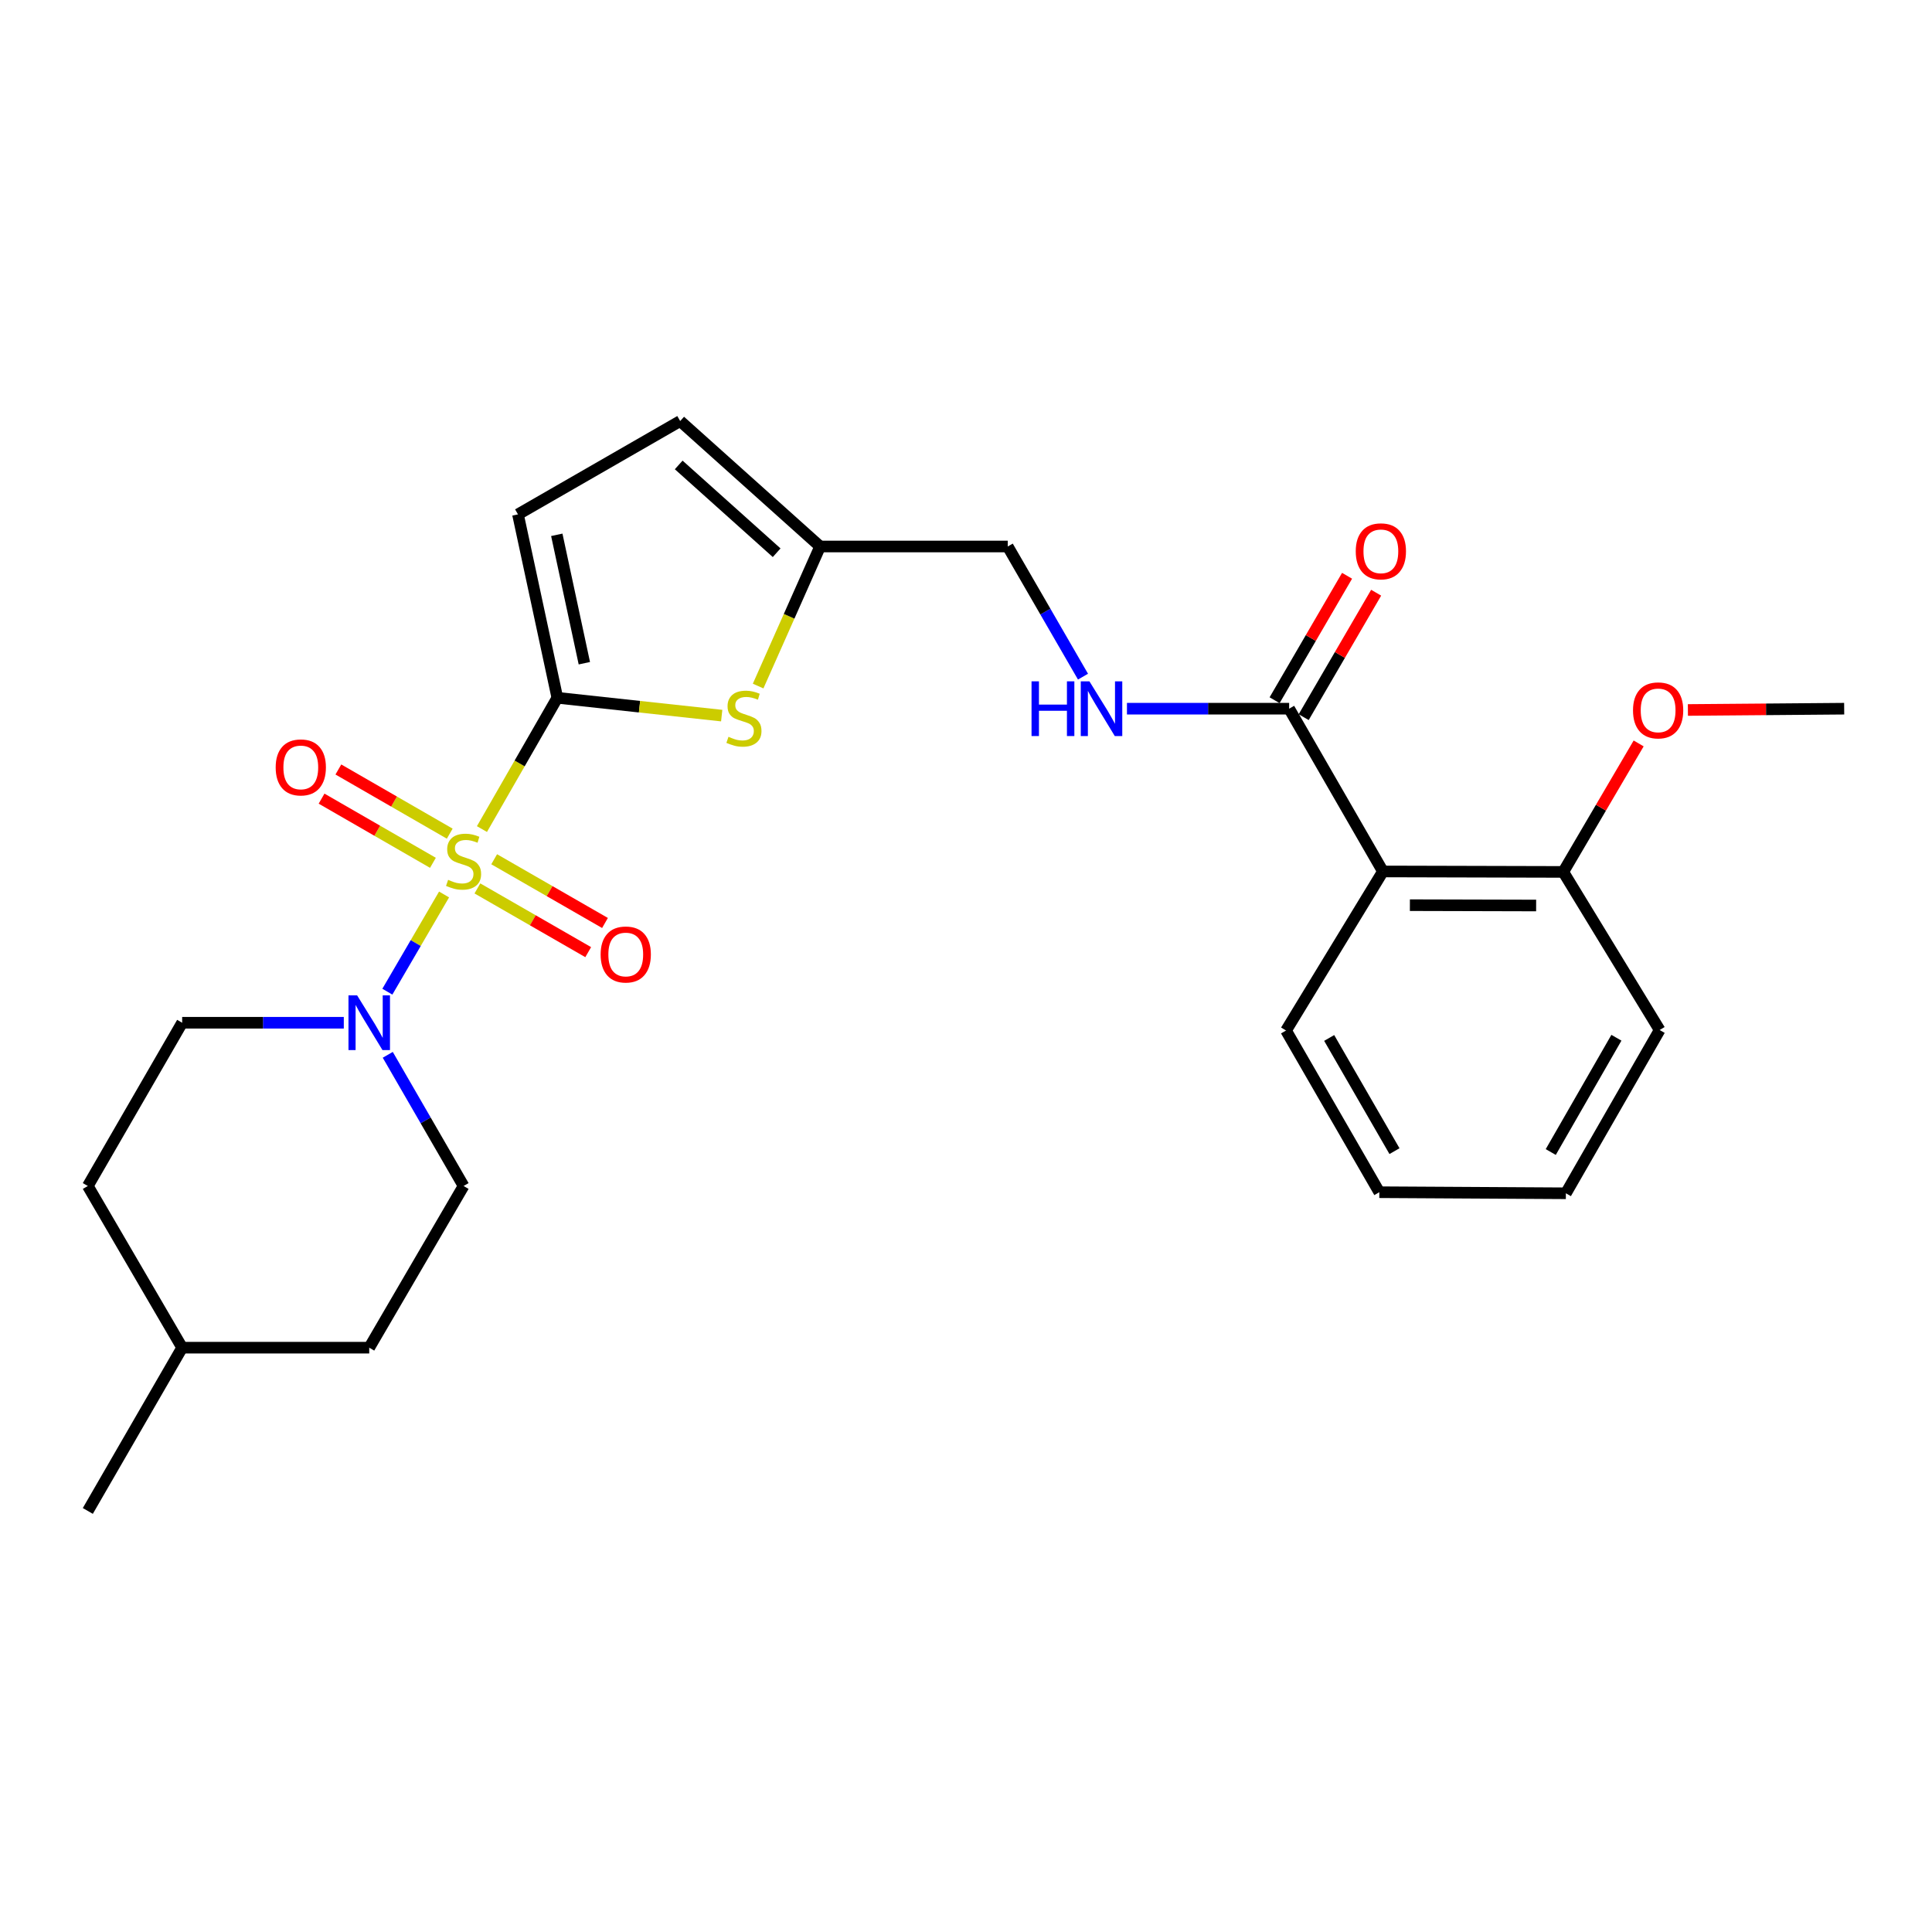 <?xml version='1.0' encoding='iso-8859-1'?>
<svg version='1.1' baseProfile='full'
              xmlns='http://www.w3.org/2000/svg'
                      xmlns:rdkit='http://www.rdkit.org/xml'
                      xmlns:xlink='http://www.w3.org/1999/xlink'
                  xml:space='preserve'
width='1000px' height='1000px' viewBox='0 0 1000 1000'>
<!-- END OF HEADER -->
<rect style='opacity:1.0;fill:#FFFFFF;stroke:none' width='1000' height='1000' x='0' y='0'> </rect>
<path class='bond-0' d='M 249.453,429.124 L 268.965,395.149' style='fill:none;fill-rule:evenodd;stroke:#CCCC00;stroke-width:6px;stroke-linecap:butt;stroke-linejoin:miter;stroke-opacity:1' />
<path class='bond-0' d='M 268.965,395.149 L 288.478,361.175' style='fill:none;fill-rule:evenodd;stroke:#000000;stroke-width:6px;stroke-linecap:butt;stroke-linejoin:miter;stroke-opacity:1' />
<path class='bond-1' d='M 229.849,462.982 L 215.172,488.136' style='fill:none;fill-rule:evenodd;stroke:#CCCC00;stroke-width:6px;stroke-linecap:butt;stroke-linejoin:miter;stroke-opacity:1' />
<path class='bond-1' d='M 215.172,488.136 L 200.495,513.29' style='fill:none;fill-rule:evenodd;stroke:#0000FF;stroke-width:6px;stroke-linecap:butt;stroke-linejoin:miter;stroke-opacity:1' />
<path class='bond-7' d='M 232.782,431.5 L 203.961,414.891' style='fill:none;fill-rule:evenodd;stroke:#CCCC00;stroke-width:6px;stroke-linecap:butt;stroke-linejoin:miter;stroke-opacity:1' />
<path class='bond-7' d='M 203.961,414.891 L 175.139,398.282' style='fill:none;fill-rule:evenodd;stroke:#FF0000;stroke-width:6px;stroke-linecap:butt;stroke-linejoin:miter;stroke-opacity:1' />
<path class='bond-7' d='M 224.085,446.593 L 195.263,429.984' style='fill:none;fill-rule:evenodd;stroke:#CCCC00;stroke-width:6px;stroke-linecap:butt;stroke-linejoin:miter;stroke-opacity:1' />
<path class='bond-7' d='M 195.263,429.984 L 166.442,413.375' style='fill:none;fill-rule:evenodd;stroke:#FF0000;stroke-width:6px;stroke-linecap:butt;stroke-linejoin:miter;stroke-opacity:1' />
<path class='bond-8' d='M 247.103,459.845 L 275.779,476.339' style='fill:none;fill-rule:evenodd;stroke:#CCCC00;stroke-width:6px;stroke-linecap:butt;stroke-linejoin:miter;stroke-opacity:1' />
<path class='bond-8' d='M 275.779,476.339 L 304.456,492.832' style='fill:none;fill-rule:evenodd;stroke:#FF0000;stroke-width:6px;stroke-linecap:butt;stroke-linejoin:miter;stroke-opacity:1' />
<path class='bond-8' d='M 255.788,444.745 L 284.464,461.239' style='fill:none;fill-rule:evenodd;stroke:#CCCC00;stroke-width:6px;stroke-linecap:butt;stroke-linejoin:miter;stroke-opacity:1' />
<path class='bond-8' d='M 284.464,461.239 L 313.141,477.732' style='fill:none;fill-rule:evenodd;stroke:#FF0000;stroke-width:6px;stroke-linecap:butt;stroke-linejoin:miter;stroke-opacity:1' />
<path class='bond-2' d='M 288.478,361.175 L 331.014,365.787' style='fill:none;fill-rule:evenodd;stroke:#000000;stroke-width:6px;stroke-linecap:butt;stroke-linejoin:miter;stroke-opacity:1' />
<path class='bond-2' d='M 331.014,365.787 L 373.551,370.399' style='fill:none;fill-rule:evenodd;stroke:#CCCC00;stroke-width:6px;stroke-linecap:butt;stroke-linejoin:miter;stroke-opacity:1' />
<path class='bond-5' d='M 288.478,361.175 L 268.106,266.238' style='fill:none;fill-rule:evenodd;stroke:#000000;stroke-width:6px;stroke-linecap:butt;stroke-linejoin:miter;stroke-opacity:1' />
<path class='bond-5' d='M 302.454,343.28 L 288.194,276.824' style='fill:none;fill-rule:evenodd;stroke:#000000;stroke-width:6px;stroke-linecap:butt;stroke-linejoin:miter;stroke-opacity:1' />
<path class='bond-12' d='M 177.951,529.371 L 136.119,529.371' style='fill:none;fill-rule:evenodd;stroke:#0000FF;stroke-width:6px;stroke-linecap:butt;stroke-linejoin:miter;stroke-opacity:1' />
<path class='bond-12' d='M 136.119,529.371 L 94.287,529.371' style='fill:none;fill-rule:evenodd;stroke:#000000;stroke-width:6px;stroke-linecap:butt;stroke-linejoin:miter;stroke-opacity:1' />
<path class='bond-13' d='M 200.705,545.971 L 220.325,579.919' style='fill:none;fill-rule:evenodd;stroke:#0000FF;stroke-width:6px;stroke-linecap:butt;stroke-linejoin:miter;stroke-opacity:1' />
<path class='bond-13' d='M 220.325,579.919 L 239.945,613.866' style='fill:none;fill-rule:evenodd;stroke:#000000;stroke-width:6px;stroke-linecap:butt;stroke-linejoin:miter;stroke-opacity:1' />
<path class='bond-6' d='M 392.408,355.098 L 408.447,318.981' style='fill:none;fill-rule:evenodd;stroke:#CCCC00;stroke-width:6px;stroke-linecap:butt;stroke-linejoin:miter;stroke-opacity:1' />
<path class='bond-6' d='M 408.447,318.981 L 424.486,282.865' style='fill:none;fill-rule:evenodd;stroke:#000000;stroke-width:6px;stroke-linecap:butt;stroke-linejoin:miter;stroke-opacity:1' />
<path class='bond-3' d='M 715.8,451.061 L 667.257,366.817' style='fill:none;fill-rule:evenodd;stroke:#000000;stroke-width:6px;stroke-linecap:butt;stroke-linejoin:miter;stroke-opacity:1' />
<path class='bond-11' d='M 715.8,451.061 L 809.15,451.303' style='fill:none;fill-rule:evenodd;stroke:#000000;stroke-width:6px;stroke-linecap:butt;stroke-linejoin:miter;stroke-opacity:1' />
<path class='bond-11' d='M 729.757,468.516 L 795.102,468.686' style='fill:none;fill-rule:evenodd;stroke:#000000;stroke-width:6px;stroke-linecap:butt;stroke-linejoin:miter;stroke-opacity:1' />
<path class='bond-18' d='M 715.8,451.061 L 665.651,533.397' style='fill:none;fill-rule:evenodd;stroke:#000000;stroke-width:6px;stroke-linecap:butt;stroke-linejoin:miter;stroke-opacity:1' />
<path class='bond-4' d='M 667.257,366.817 L 625.284,366.817' style='fill:none;fill-rule:evenodd;stroke:#000000;stroke-width:6px;stroke-linecap:butt;stroke-linejoin:miter;stroke-opacity:1' />
<path class='bond-4' d='M 625.284,366.817 L 583.311,366.817' style='fill:none;fill-rule:evenodd;stroke:#0000FF;stroke-width:6px;stroke-linecap:butt;stroke-linejoin:miter;stroke-opacity:1' />
<path class='bond-14' d='M 674.784,371.2 L 693.539,338.993' style='fill:none;fill-rule:evenodd;stroke:#000000;stroke-width:6px;stroke-linecap:butt;stroke-linejoin:miter;stroke-opacity:1' />
<path class='bond-14' d='M 693.539,338.993 L 712.294,306.786' style='fill:none;fill-rule:evenodd;stroke:#FF0000;stroke-width:6px;stroke-linecap:butt;stroke-linejoin:miter;stroke-opacity:1' />
<path class='bond-14' d='M 659.731,362.434 L 678.485,330.227' style='fill:none;fill-rule:evenodd;stroke:#000000;stroke-width:6px;stroke-linecap:butt;stroke-linejoin:miter;stroke-opacity:1' />
<path class='bond-14' d='M 678.485,330.227 L 697.24,298.02' style='fill:none;fill-rule:evenodd;stroke:#FF0000;stroke-width:6px;stroke-linecap:butt;stroke-linejoin:miter;stroke-opacity:1' />
<path class='bond-10' d='M 268.106,266.238 L 352.059,217.938' style='fill:none;fill-rule:evenodd;stroke:#000000;stroke-width:6px;stroke-linecap:butt;stroke-linejoin:miter;stroke-opacity:1' />
<path class='bond-15' d='M 424.486,282.865 L 521.61,282.865' style='fill:none;fill-rule:evenodd;stroke:#000000;stroke-width:6px;stroke-linecap:butt;stroke-linejoin:miter;stroke-opacity:1' />
<path class='bond-26' d='M 424.486,282.865 L 352.059,217.938' style='fill:none;fill-rule:evenodd;stroke:#000000;stroke-width:6px;stroke-linecap:butt;stroke-linejoin:miter;stroke-opacity:1' />
<path class='bond-26' d='M 401.994,286.096 L 351.296,240.648' style='fill:none;fill-rule:evenodd;stroke:#000000;stroke-width:6px;stroke-linecap:butt;stroke-linejoin:miter;stroke-opacity:1' />
<path class='bond-9' d='M 560.556,350.233 L 541.083,316.549' style='fill:none;fill-rule:evenodd;stroke:#0000FF;stroke-width:6px;stroke-linecap:butt;stroke-linejoin:miter;stroke-opacity:1' />
<path class='bond-9' d='M 541.083,316.549 L 521.61,282.865' style='fill:none;fill-rule:evenodd;stroke:#000000;stroke-width:6px;stroke-linecap:butt;stroke-linejoin:miter;stroke-opacity:1' />
<path class='bond-19' d='M 809.15,451.303 L 828.656,418.05' style='fill:none;fill-rule:evenodd;stroke:#000000;stroke-width:6px;stroke-linecap:butt;stroke-linejoin:miter;stroke-opacity:1' />
<path class='bond-19' d='M 828.656,418.05 L 848.163,384.797' style='fill:none;fill-rule:evenodd;stroke:#FF0000;stroke-width:6px;stroke-linecap:butt;stroke-linejoin:miter;stroke-opacity:1' />
<path class='bond-21' d='M 809.15,451.303 L 859.038,533.136' style='fill:none;fill-rule:evenodd;stroke:#000000;stroke-width:6px;stroke-linecap:butt;stroke-linejoin:miter;stroke-opacity:1' />
<path class='bond-17' d='M 94.287,529.371 L 45.455,613.866' style='fill:none;fill-rule:evenodd;stroke:#000000;stroke-width:6px;stroke-linecap:butt;stroke-linejoin:miter;stroke-opacity:1' />
<path class='bond-16' d='M 239.945,613.866 L 191.112,697.558' style='fill:none;fill-rule:evenodd;stroke:#000000;stroke-width:6px;stroke-linecap:butt;stroke-linejoin:miter;stroke-opacity:1' />
<path class='bond-20' d='M 191.112,697.558 L 94.287,697.558' style='fill:none;fill-rule:evenodd;stroke:#000000;stroke-width:6px;stroke-linecap:butt;stroke-linejoin:miter;stroke-opacity:1' />
<path class='bond-27' d='M 45.455,613.866 L 94.287,697.558' style='fill:none;fill-rule:evenodd;stroke:#000000;stroke-width:6px;stroke-linecap:butt;stroke-linejoin:miter;stroke-opacity:1' />
<path class='bond-24' d='M 665.651,533.397 L 713.932,617.089' style='fill:none;fill-rule:evenodd;stroke:#000000;stroke-width:6px;stroke-linecap:butt;stroke-linejoin:miter;stroke-opacity:1' />
<path class='bond-24' d='M 687.982,537.246 L 721.779,595.83' style='fill:none;fill-rule:evenodd;stroke:#000000;stroke-width:6px;stroke-linecap:butt;stroke-linejoin:miter;stroke-opacity:1' />
<path class='bond-22' d='M 873.652,367.484 L 914.099,367.151' style='fill:none;fill-rule:evenodd;stroke:#FF0000;stroke-width:6px;stroke-linecap:butt;stroke-linejoin:miter;stroke-opacity:1' />
<path class='bond-22' d='M 914.099,367.151 L 954.545,366.817' style='fill:none;fill-rule:evenodd;stroke:#000000;stroke-width:6px;stroke-linecap:butt;stroke-linejoin:miter;stroke-opacity:1' />
<path class='bond-23' d='M 94.287,697.558 L 45.455,782.062' style='fill:none;fill-rule:evenodd;stroke:#000000;stroke-width:6px;stroke-linecap:butt;stroke-linejoin:miter;stroke-opacity:1' />
<path class='bond-28' d='M 859.038,533.136 L 810.495,617.64' style='fill:none;fill-rule:evenodd;stroke:#000000;stroke-width:6px;stroke-linecap:butt;stroke-linejoin:miter;stroke-opacity:1' />
<path class='bond-28' d='M 836.651,537.135 L 802.671,596.288' style='fill:none;fill-rule:evenodd;stroke:#000000;stroke-width:6px;stroke-linecap:butt;stroke-linejoin:miter;stroke-opacity:1' />
<path class='bond-25' d='M 713.932,617.089 L 810.495,617.64' style='fill:none;fill-rule:evenodd;stroke:#000000;stroke-width:6px;stroke-linecap:butt;stroke-linejoin:miter;stroke-opacity:1' />
<path  class='atom-0' d='M 231.945 455.4
Q 232.265 455.52, 233.585 456.08
Q 234.905 456.64, 236.345 457
Q 237.825 457.32, 239.265 457.32
Q 241.945 457.32, 243.505 456.04
Q 245.065 454.72, 245.065 452.44
Q 245.065 450.88, 244.265 449.92
Q 243.505 448.96, 242.305 448.44
Q 241.105 447.92, 239.105 447.32
Q 236.585 446.56, 235.065 445.84
Q 233.585 445.12, 232.505 443.6
Q 231.465 442.08, 231.465 439.52
Q 231.465 435.96, 233.865 433.76
Q 236.305 431.56, 241.105 431.56
Q 244.385 431.56, 248.105 433.12
L 247.185 436.2
Q 243.785 434.8, 241.225 434.8
Q 238.465 434.8, 236.945 435.96
Q 235.425 437.08, 235.465 439.04
Q 235.465 440.56, 236.225 441.48
Q 237.025 442.4, 238.145 442.92
Q 239.305 443.44, 241.225 444.04
Q 243.785 444.84, 245.305 445.64
Q 246.825 446.44, 247.905 448.08
Q 249.025 449.68, 249.025 452.44
Q 249.025 456.36, 246.385 458.48
Q 243.785 460.56, 239.425 460.56
Q 236.905 460.56, 234.985 460
Q 233.105 459.48, 230.865 458.56
L 231.945 455.4
' fill='#CCCC00'/>
<path  class='atom-2' d='M 184.852 515.211
L 194.132 530.211
Q 195.052 531.691, 196.532 534.371
Q 198.012 537.051, 198.092 537.211
L 198.092 515.211
L 201.852 515.211
L 201.852 543.531
L 197.972 543.531
L 188.012 527.131
Q 186.852 525.211, 185.612 523.011
Q 184.412 520.811, 184.052 520.131
L 184.052 543.531
L 180.372 543.531
L 180.372 515.211
L 184.852 515.211
' fill='#0000FF'/>
<path  class='atom-3' d='M 377.06 381.366
Q 377.38 381.486, 378.7 382.046
Q 380.02 382.606, 381.46 382.966
Q 382.94 383.286, 384.38 383.286
Q 387.06 383.286, 388.62 382.006
Q 390.18 380.686, 390.18 378.406
Q 390.18 376.846, 389.38 375.886
Q 388.62 374.926, 387.42 374.406
Q 386.22 373.886, 384.22 373.286
Q 381.7 372.526, 380.18 371.806
Q 378.7 371.086, 377.62 369.566
Q 376.58 368.046, 376.58 365.486
Q 376.58 361.926, 378.98 359.726
Q 381.42 357.526, 386.22 357.526
Q 389.5 357.526, 393.22 359.086
L 392.3 362.166
Q 388.9 360.766, 386.34 360.766
Q 383.58 360.766, 382.06 361.926
Q 380.54 363.046, 380.58 365.006
Q 380.58 366.526, 381.34 367.446
Q 382.14 368.366, 383.26 368.886
Q 384.42 369.406, 386.34 370.006
Q 388.9 370.806, 390.42 371.606
Q 391.94 372.406, 393.02 374.046
Q 394.14 375.646, 394.14 378.406
Q 394.14 382.326, 391.5 384.446
Q 388.9 386.526, 384.54 386.526
Q 382.02 386.526, 380.1 385.966
Q 378.22 385.446, 375.98 384.526
L 377.06 381.366
' fill='#CCCC00'/>
<path  class='atom-8' d='M 142.692 397.208
Q 142.692 390.408, 146.052 386.608
Q 149.412 382.808, 155.692 382.808
Q 161.972 382.808, 165.332 386.608
Q 168.692 390.408, 168.692 397.208
Q 168.692 404.088, 165.292 408.008
Q 161.892 411.888, 155.692 411.888
Q 149.452 411.888, 146.052 408.008
Q 142.692 404.128, 142.692 397.208
M 155.692 408.688
Q 160.012 408.688, 162.332 405.808
Q 164.692 402.888, 164.692 397.208
Q 164.692 391.648, 162.332 388.848
Q 160.012 386.008, 155.692 386.008
Q 151.372 386.008, 149.012 388.808
Q 146.692 391.608, 146.692 397.208
Q 146.692 402.928, 149.012 405.808
Q 151.372 408.688, 155.692 408.688
' fill='#FF0000'/>
<path  class='atom-9' d='M 310.888 494.041
Q 310.888 487.241, 314.248 483.441
Q 317.608 479.641, 323.888 479.641
Q 330.168 479.641, 333.528 483.441
Q 336.888 487.241, 336.888 494.041
Q 336.888 500.921, 333.488 504.841
Q 330.088 508.721, 323.888 508.721
Q 317.648 508.721, 314.248 504.841
Q 310.888 500.961, 310.888 494.041
M 323.888 505.521
Q 328.208 505.521, 330.528 502.641
Q 332.888 499.721, 332.888 494.041
Q 332.888 488.481, 330.528 485.681
Q 328.208 482.841, 323.888 482.841
Q 319.568 482.841, 317.208 485.641
Q 314.888 488.441, 314.888 494.041
Q 314.888 499.761, 317.208 502.641
Q 319.568 505.521, 323.888 505.521
' fill='#FF0000'/>
<path  class='atom-10' d='M 533.923 352.657
L 537.763 352.657
L 537.763 364.697
L 552.243 364.697
L 552.243 352.657
L 556.083 352.657
L 556.083 380.977
L 552.243 380.977
L 552.243 367.897
L 537.763 367.897
L 537.763 380.977
L 533.923 380.977
L 533.923 352.657
' fill='#0000FF'/>
<path  class='atom-10' d='M 563.883 352.657
L 573.163 367.657
Q 574.083 369.137, 575.563 371.817
Q 577.043 374.497, 577.123 374.657
L 577.123 352.657
L 580.883 352.657
L 580.883 380.977
L 577.003 380.977
L 567.043 364.577
Q 565.883 362.657, 564.643 360.457
Q 563.443 358.257, 563.083 357.577
L 563.083 380.977
L 559.403 380.977
L 559.403 352.657
L 563.883 352.657
' fill='#0000FF'/>
<path  class='atom-15' d='M 701.735 285.364
Q 701.735 278.564, 705.095 274.764
Q 708.455 270.964, 714.735 270.964
Q 721.015 270.964, 724.375 274.764
Q 727.735 278.564, 727.735 285.364
Q 727.735 292.244, 724.335 296.164
Q 720.935 300.044, 714.735 300.044
Q 708.495 300.044, 705.095 296.164
Q 701.735 292.284, 701.735 285.364
M 714.735 296.844
Q 719.055 296.844, 721.375 293.964
Q 723.735 291.044, 723.735 285.364
Q 723.735 279.804, 721.375 277.004
Q 719.055 274.164, 714.735 274.164
Q 710.415 274.164, 708.055 276.964
Q 705.735 279.764, 705.735 285.364
Q 705.735 291.084, 708.055 293.964
Q 710.415 296.844, 714.735 296.844
' fill='#FF0000'/>
<path  class='atom-20' d='M 845.244 367.691
Q 845.244 360.891, 848.604 357.091
Q 851.964 353.291, 858.244 353.291
Q 864.524 353.291, 867.884 357.091
Q 871.244 360.891, 871.244 367.691
Q 871.244 374.571, 867.844 378.491
Q 864.444 382.371, 858.244 382.371
Q 852.004 382.371, 848.604 378.491
Q 845.244 374.611, 845.244 367.691
M 858.244 379.171
Q 862.564 379.171, 864.884 376.291
Q 867.244 373.371, 867.244 367.691
Q 867.244 362.131, 864.884 359.331
Q 862.564 356.491, 858.244 356.491
Q 853.924 356.491, 851.564 359.291
Q 849.244 362.091, 849.244 367.691
Q 849.244 373.411, 851.564 376.291
Q 853.924 379.171, 858.244 379.171
' fill='#FF0000'/>
</svg>
